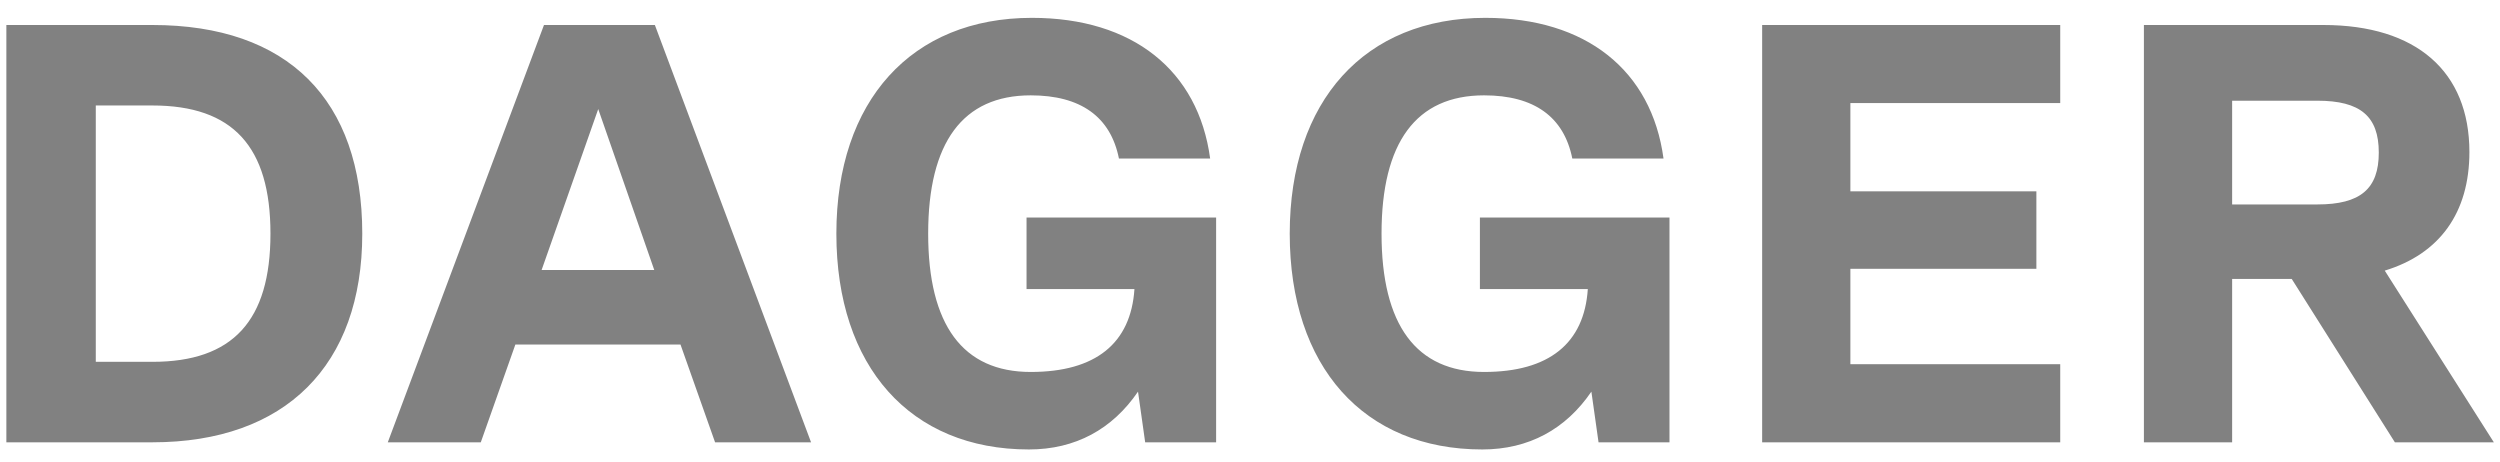 <svg xmlns="http://www.w3.org/2000/svg" width="130" height="24" viewBox="0 0 130 24" fill="none"><path d="M7.926 1.3C14.963 1.3 18.838 5.175 18.838 12.15C18.838 19.001 14.839 23 7.926 23H0.331V1.3H7.926ZM4.981 18.815H7.926C12.111 18.815 14.064 16.676 14.064 12.15C14.064 7.624 12.111 5.485 7.926 5.485H4.981V18.815ZM42.175 23H37.184L35.386 17.916H26.799L25.001 23H20.165L28.287 1.3H34.053L42.175 23ZM31.108 5.671L28.163 14.041H34.022L31.108 5.671ZM63.238 11.313V23H59.549L59.177 20.365C57.844 22.318 55.922 23.372 53.504 23.372C47.335 23.372 43.491 19.063 43.491 12.15C43.491 5.237 47.397 0.928 53.659 0.928C58.898 0.928 62.308 3.656 62.928 8.244H58.185C57.751 6.074 56.201 4.958 53.597 4.958C50.063 4.958 48.265 7.407 48.265 12.15C48.265 16.893 50.063 19.342 53.597 19.342C56.976 19.342 58.805 17.854 58.991 15.033H53.38V11.313H63.238ZM86.813 11.313V23H83.124L82.752 20.365C81.419 22.318 79.497 23.372 77.079 23.372C70.91 23.372 67.066 19.063 67.066 12.15C67.066 5.237 70.972 0.928 77.234 0.928C82.473 0.928 85.883 3.656 86.503 8.244H81.76C81.326 6.074 79.776 4.958 77.172 4.958C73.638 4.958 71.84 7.407 71.84 12.15C71.84 16.893 73.638 19.342 77.172 19.342C80.551 19.342 82.38 17.854 82.566 15.033H76.955V11.313H86.813ZM107.132 1.3V5.361H96.22V9.949H105.892V13.979H96.22V18.939H107.132V23H91.632V1.3H107.132ZM129.68 23H124.534L119.171 14.506H116.071V23H111.483V1.3H120.814C125.65 1.3 128.409 3.718 128.409 7.903C128.409 11.065 126.859 13.204 124.007 14.072L129.68 23ZM120.504 5.237H116.071V10.631H120.504C122.736 10.631 123.697 9.825 123.697 7.934C123.697 6.043 122.736 5.237 120.504 5.237Z" fill="#818181"></path></svg>